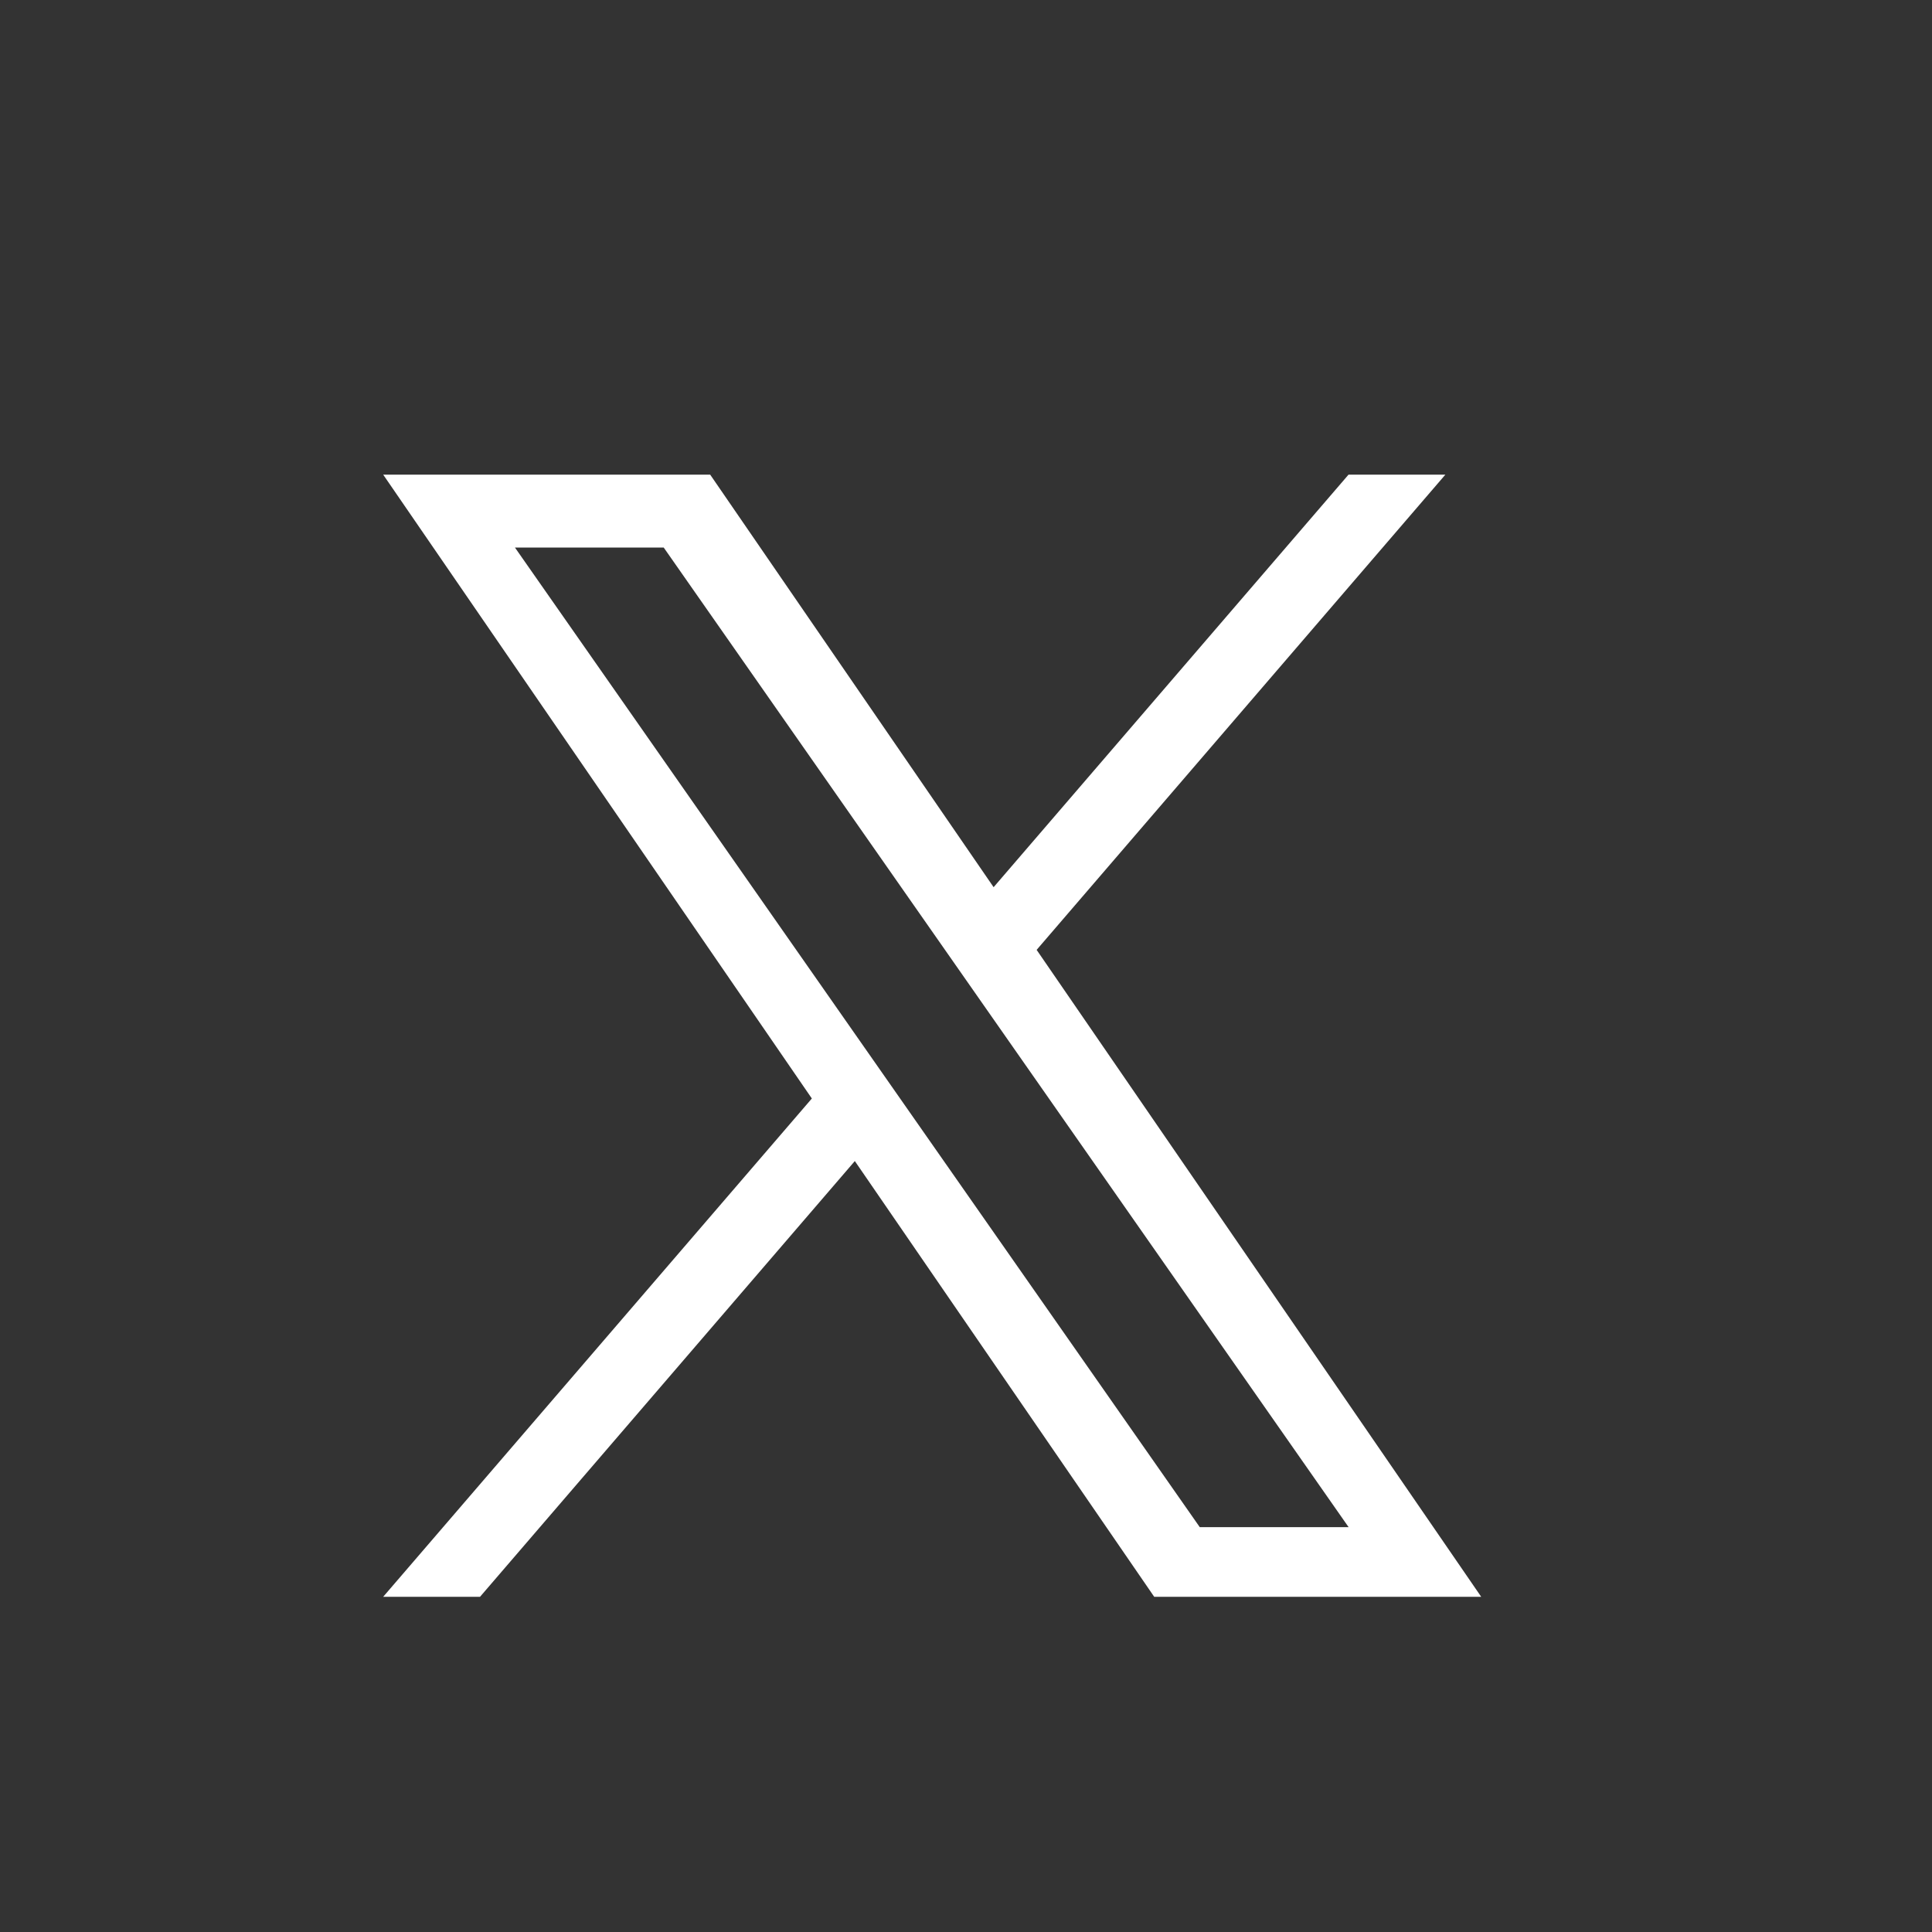 <svg width="24" height="24" viewBox="0 0 24 24" fill="none" xmlns="http://www.w3.org/2000/svg">
<rect x="0" y="0" width="24" height="24" fill="#333333" stroke="none"/>
<g clip-path="url(#clip0_584_89)">
<path d="M12.878 11.799L17.955 5.896H16.752L12.343 11.021L8.822 5.896H4.76L10.085 13.646L4.76 19.836H5.963L10.619 14.423L14.338 19.836H18.4L12.877 11.799H12.878ZM11.229 13.714L10.69 12.943L6.397 6.802H8.245L11.71 11.758L12.249 12.529L16.753 18.971H14.904L11.229 13.714Z" fill="white"/>
</g>
<defs>
<clipPath id="clip0_584_89">
<rect width="24" height="24" fill="white"/>
</clipPath>
</defs>
</svg>
